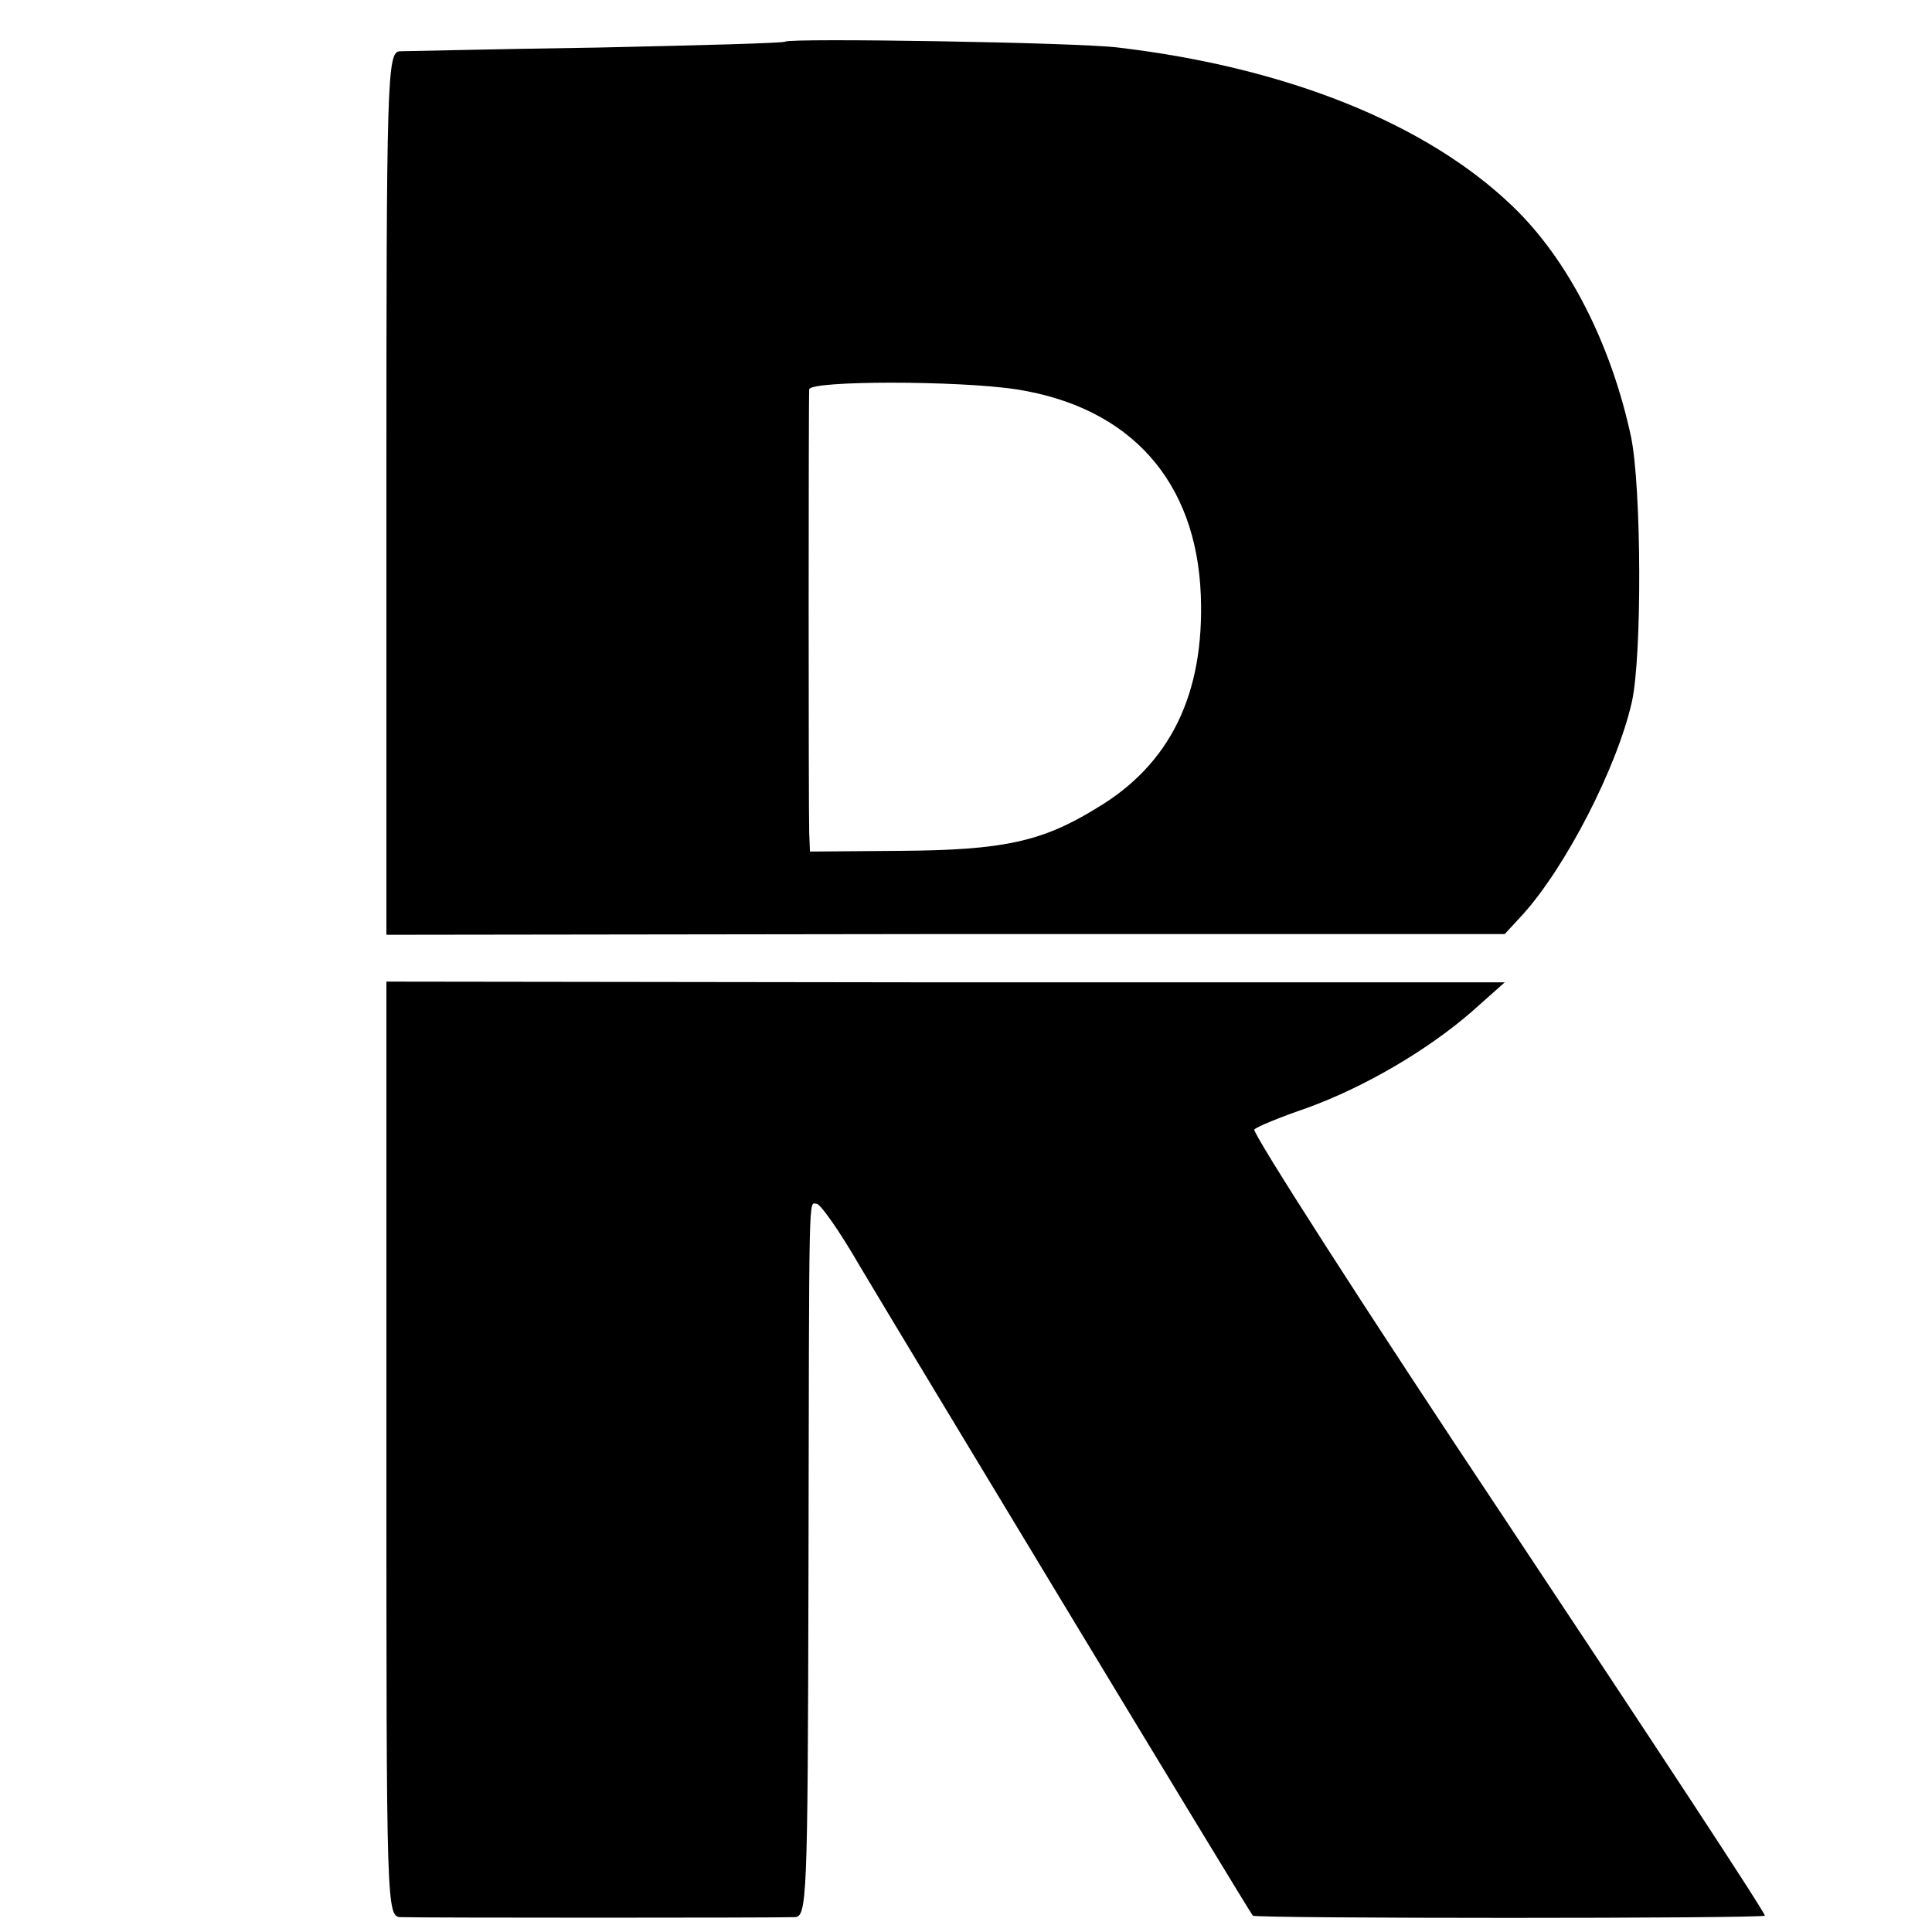 <?xml version="1.0" standalone="no"?>
<!DOCTYPE svg PUBLIC "-//W3C//DTD SVG 20010904//EN"
 "http://www.w3.org/TR/2001/REC-SVG-20010904/DTD/svg10.dtd">
<svg version="1.0" xmlns="http://www.w3.org/2000/svg"
 width="260pt" height="260pt" viewBox="0 0 260 260"
 preserveAspectRatio="xMidYMid meet">
<g transform="translate(0,260) scale(0.1,-0.1)"
fill="#000000" stroke="none">
<path d="M1057 2544 c-1 -2 -115 -5 -252 -8 -138 -2 -258 -5 -267 -5 -17 -1
-18 -36 -18 -595 l0 -594 753 1 752 0 24 26 c58 64 127 198 147 286 14 62 13
289 -1 357 -27 126 -85 239 -159 310 -115 111 -303 187 -531 214 -55 7 -442
13 -448 8z m311 -468 c153 -24 242 -123 248 -277 5 -133 -41 -228 -141 -287
-73 -45 -126 -56 -262 -57 l-123 -1 -1 25 c-1 35 -1 583 0 597 1 12 201 12
279 0z"/>
<path d="M520 649 c0 -622 0 -629 20 -629 26 -1 504 -1 529 0 17 0 18 19 19
457 1 538 0 503 11 503 5 0 31 -37 57 -82 45 -76 524 -869 530 -876 3 -4 685
-4 689 0 2 2 -154 239 -346 528 -192 288 -345 527 -341 530 4 4 36 17 71 29
77 28 161 77 221 129 l45 40 -752 0 -753 1 0 -630z"/>
</g>
</svg>
